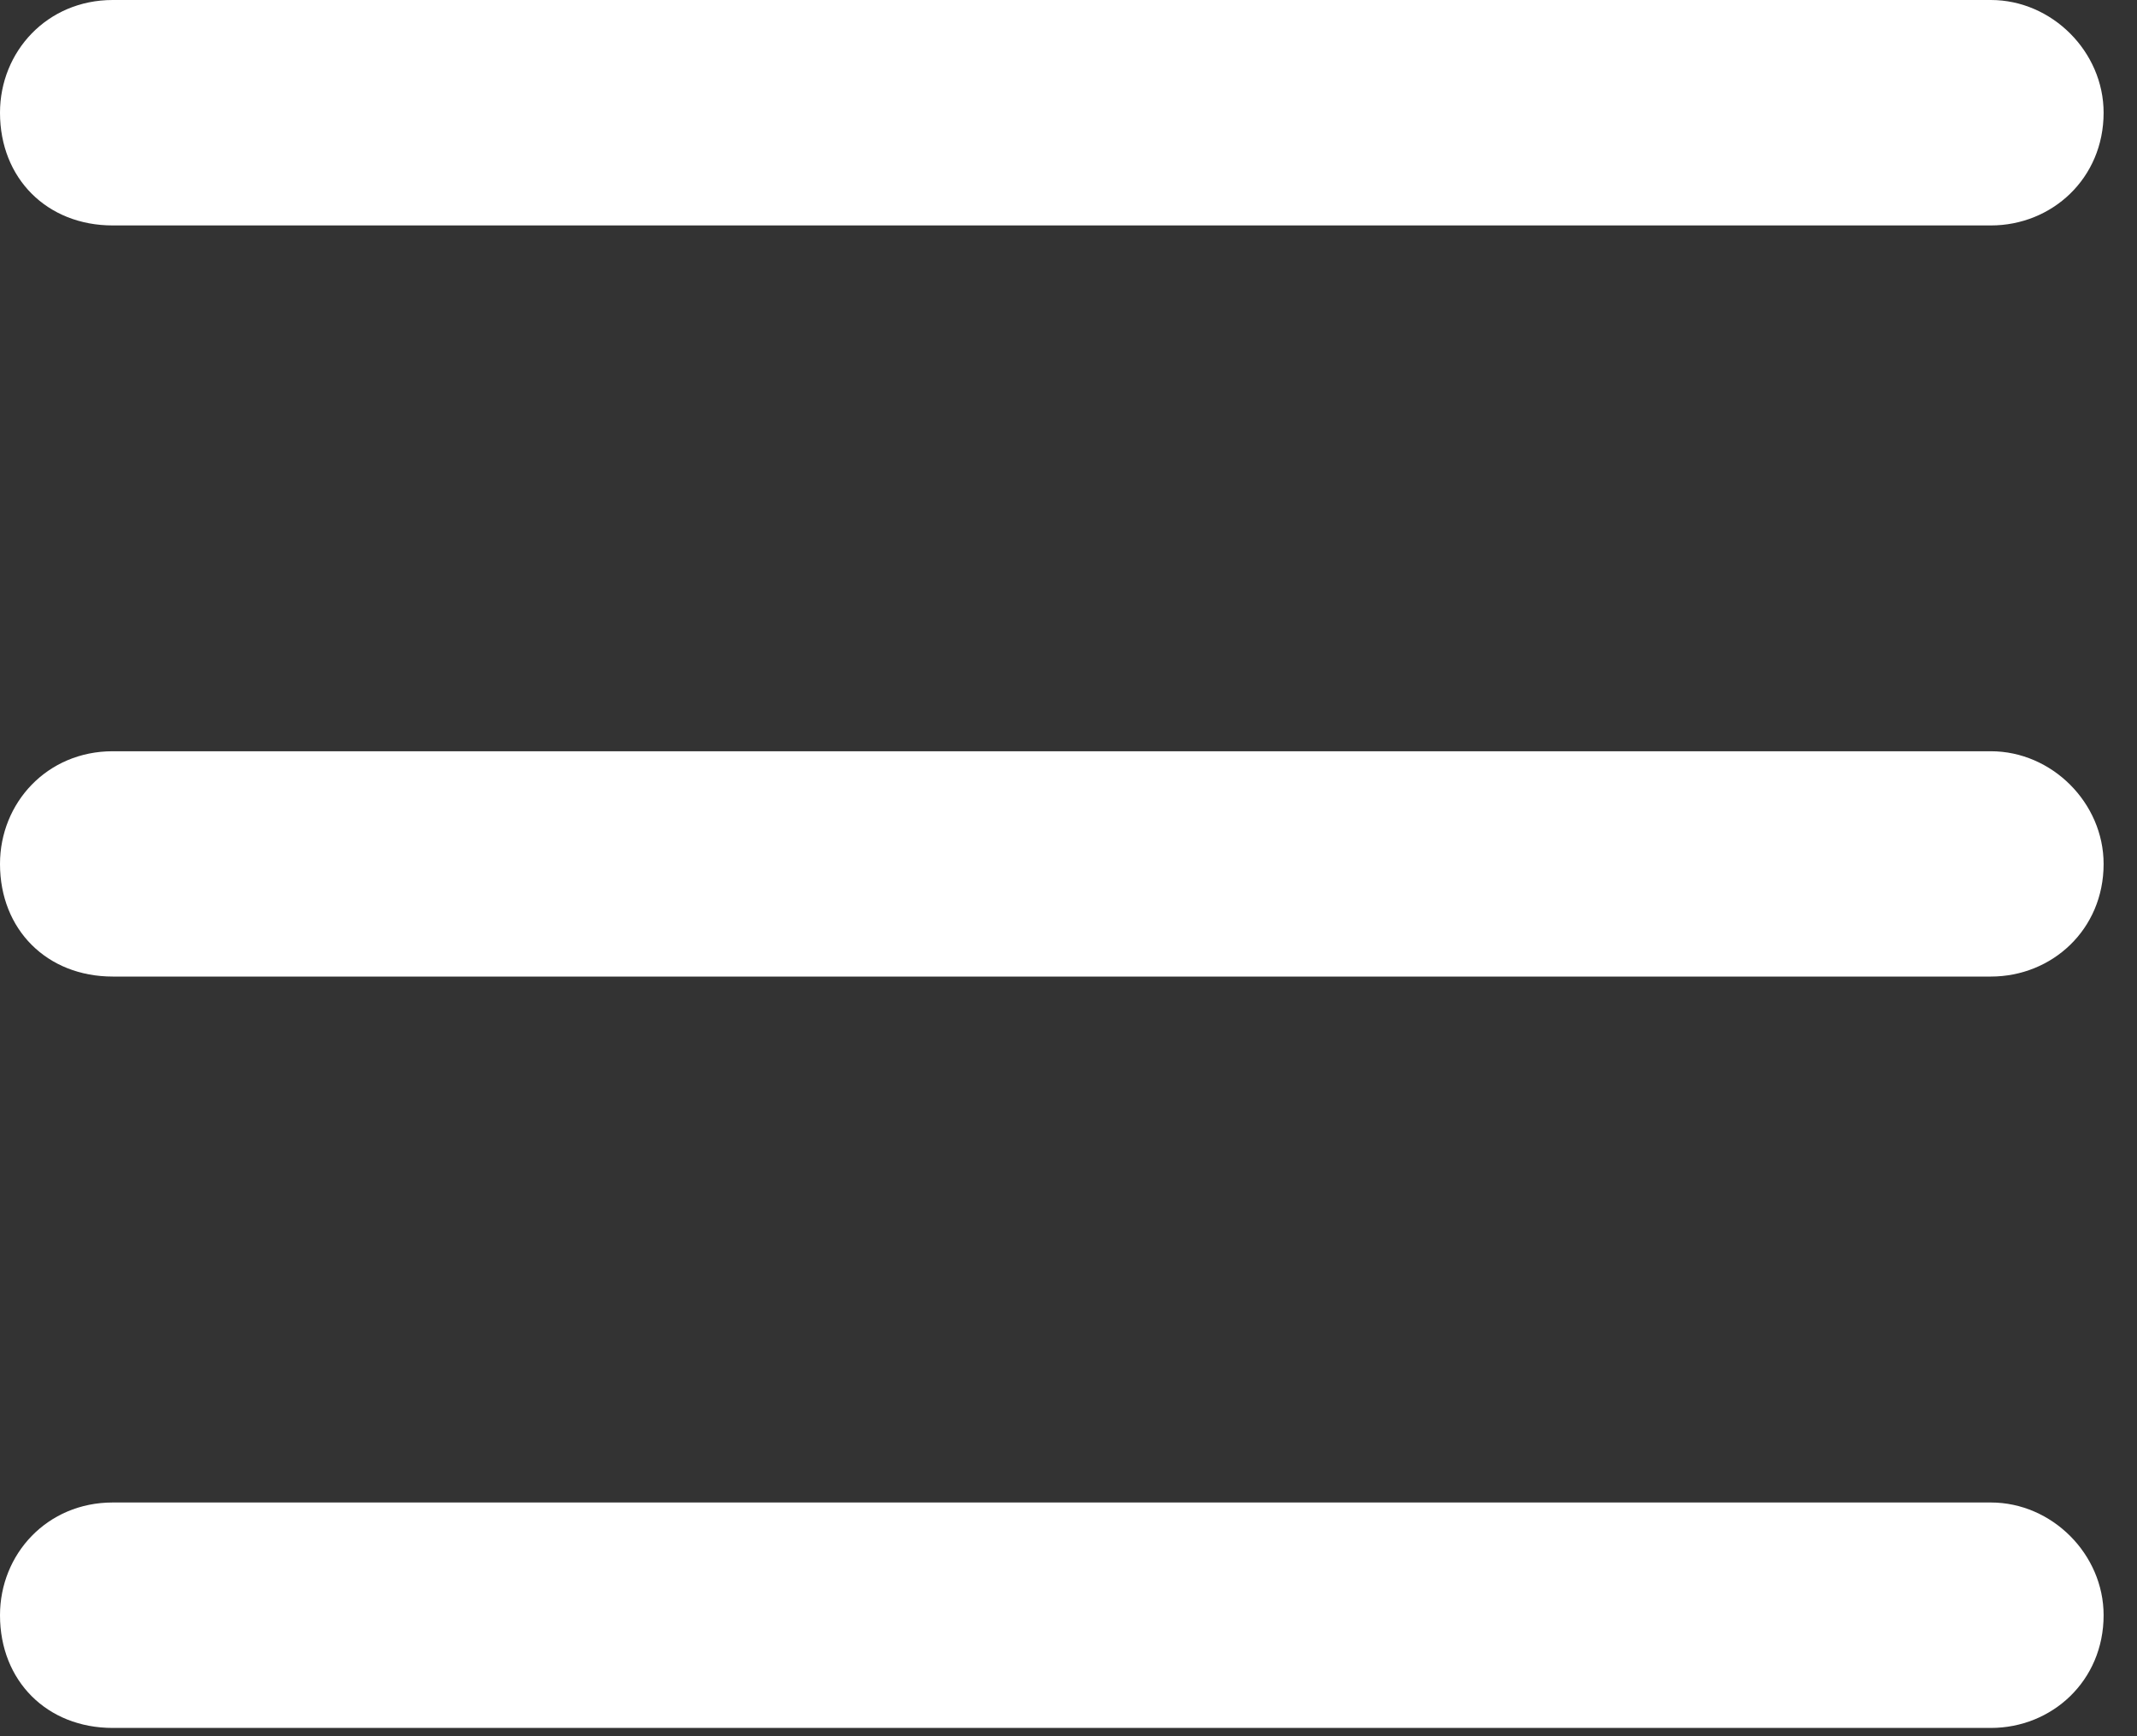 <svg width="16" height="13" viewBox="0 0 16 13" fill="none" xmlns="http://www.w3.org/2000/svg">
<rect x="0" y="0" width="16" height="13" fill="#333333" stroke="none"/>
<path d="M14.906 11.25H0.844C0.352 11.25 0 11.637 0 12.094C0 12.586 0.352 12.938 0.844 12.938H14.906C15.363 12.938 15.75 12.586 15.75 12.094C15.75 11.637 15.363 11.25 14.906 11.25ZM14.906 0H0.844C0.352 0 0 0.387 0 0.844C0 1.336 0.352 1.688 0.844 1.688H14.906C15.363 1.688 15.75 1.336 15.75 0.844C15.75 0.387 15.363 0 14.906 0ZM14.906 5.625H0.844C0.352 5.625 0 6.012 0 6.469C0 6.961 0.352 7.312 0.844 7.312H14.906C15.363 7.312 15.75 6.961 15.75 6.469C15.75 6.012 15.363 5.625 14.906 5.625Z" fill="white"/>
</svg>
